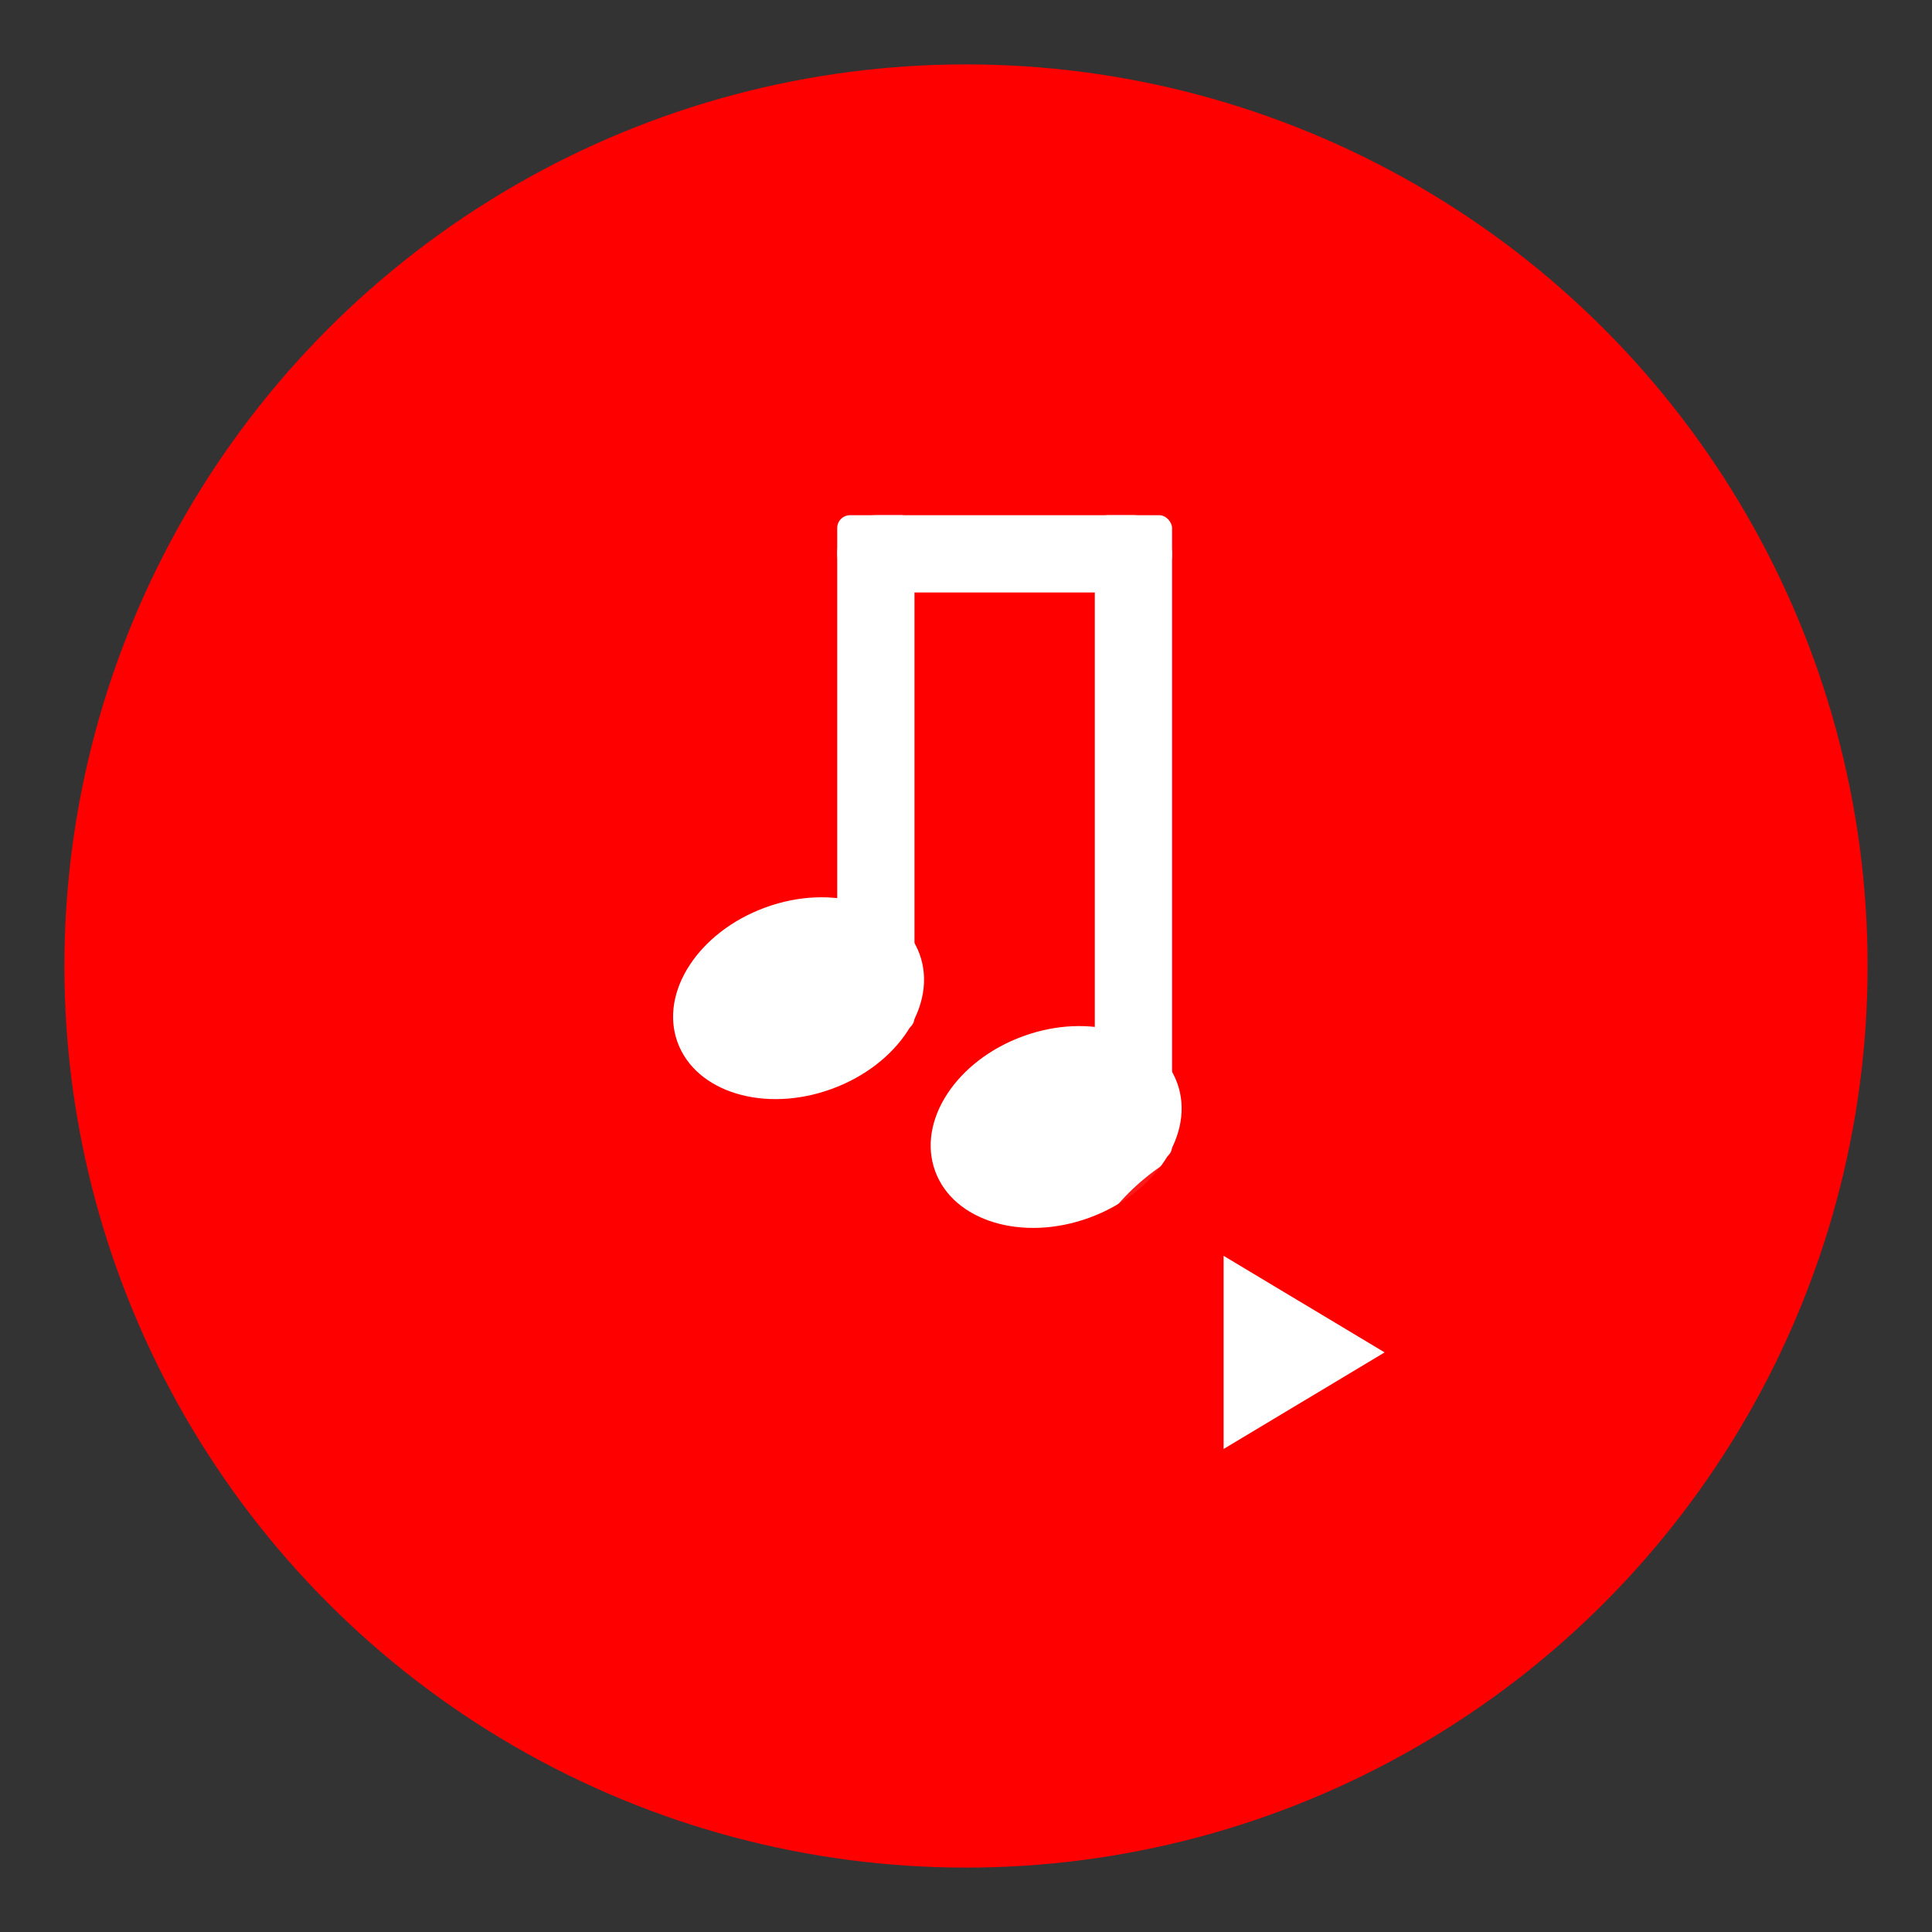 <svg width="300" height="300" viewBox="0 0 300 300" xmlns="http://www.w3.org/2000/svg">
  <rect x="0" y="0" width="300" height="300" fill="#333333" stroke="none"/>
  <!-- Red circle background (YouTube red) -->
  <circle cx="150" cy="150" r="140" fill="#FF0000"/>

  <!-- White music note -->
  <g fill="#FFFFFF">
    <!-- Note stem -->
    <rect x="170" y="80" width="12" height="100" rx="2"/>

    <!-- Note head -->
    <ellipse cx="164" cy="175" rx="20" ry="15" transform="rotate(-20 164 175)"/>

    <!-- Top bar -->
    <rect x="130" y="80" width="52" height="12" rx="6"/>

    <!-- Second note stem -->
    <rect x="130" y="80" width="12" height="80" rx="2"/>

    <!-- Second note head -->
    <ellipse cx="124" cy="155" rx="20" ry="15" transform="rotate(-20 124 155)"/>
  </g>

  <!-- Play button overlay -->
  <g transform="translate(200, 210)">
    <circle cx="0" cy="0" r="35" fill="#FF0000" opacity="0.9"/>
    <polygon points="-10,-15 -10,15 15,0" fill="#FFFFFF"/>
  </g>
</svg>
